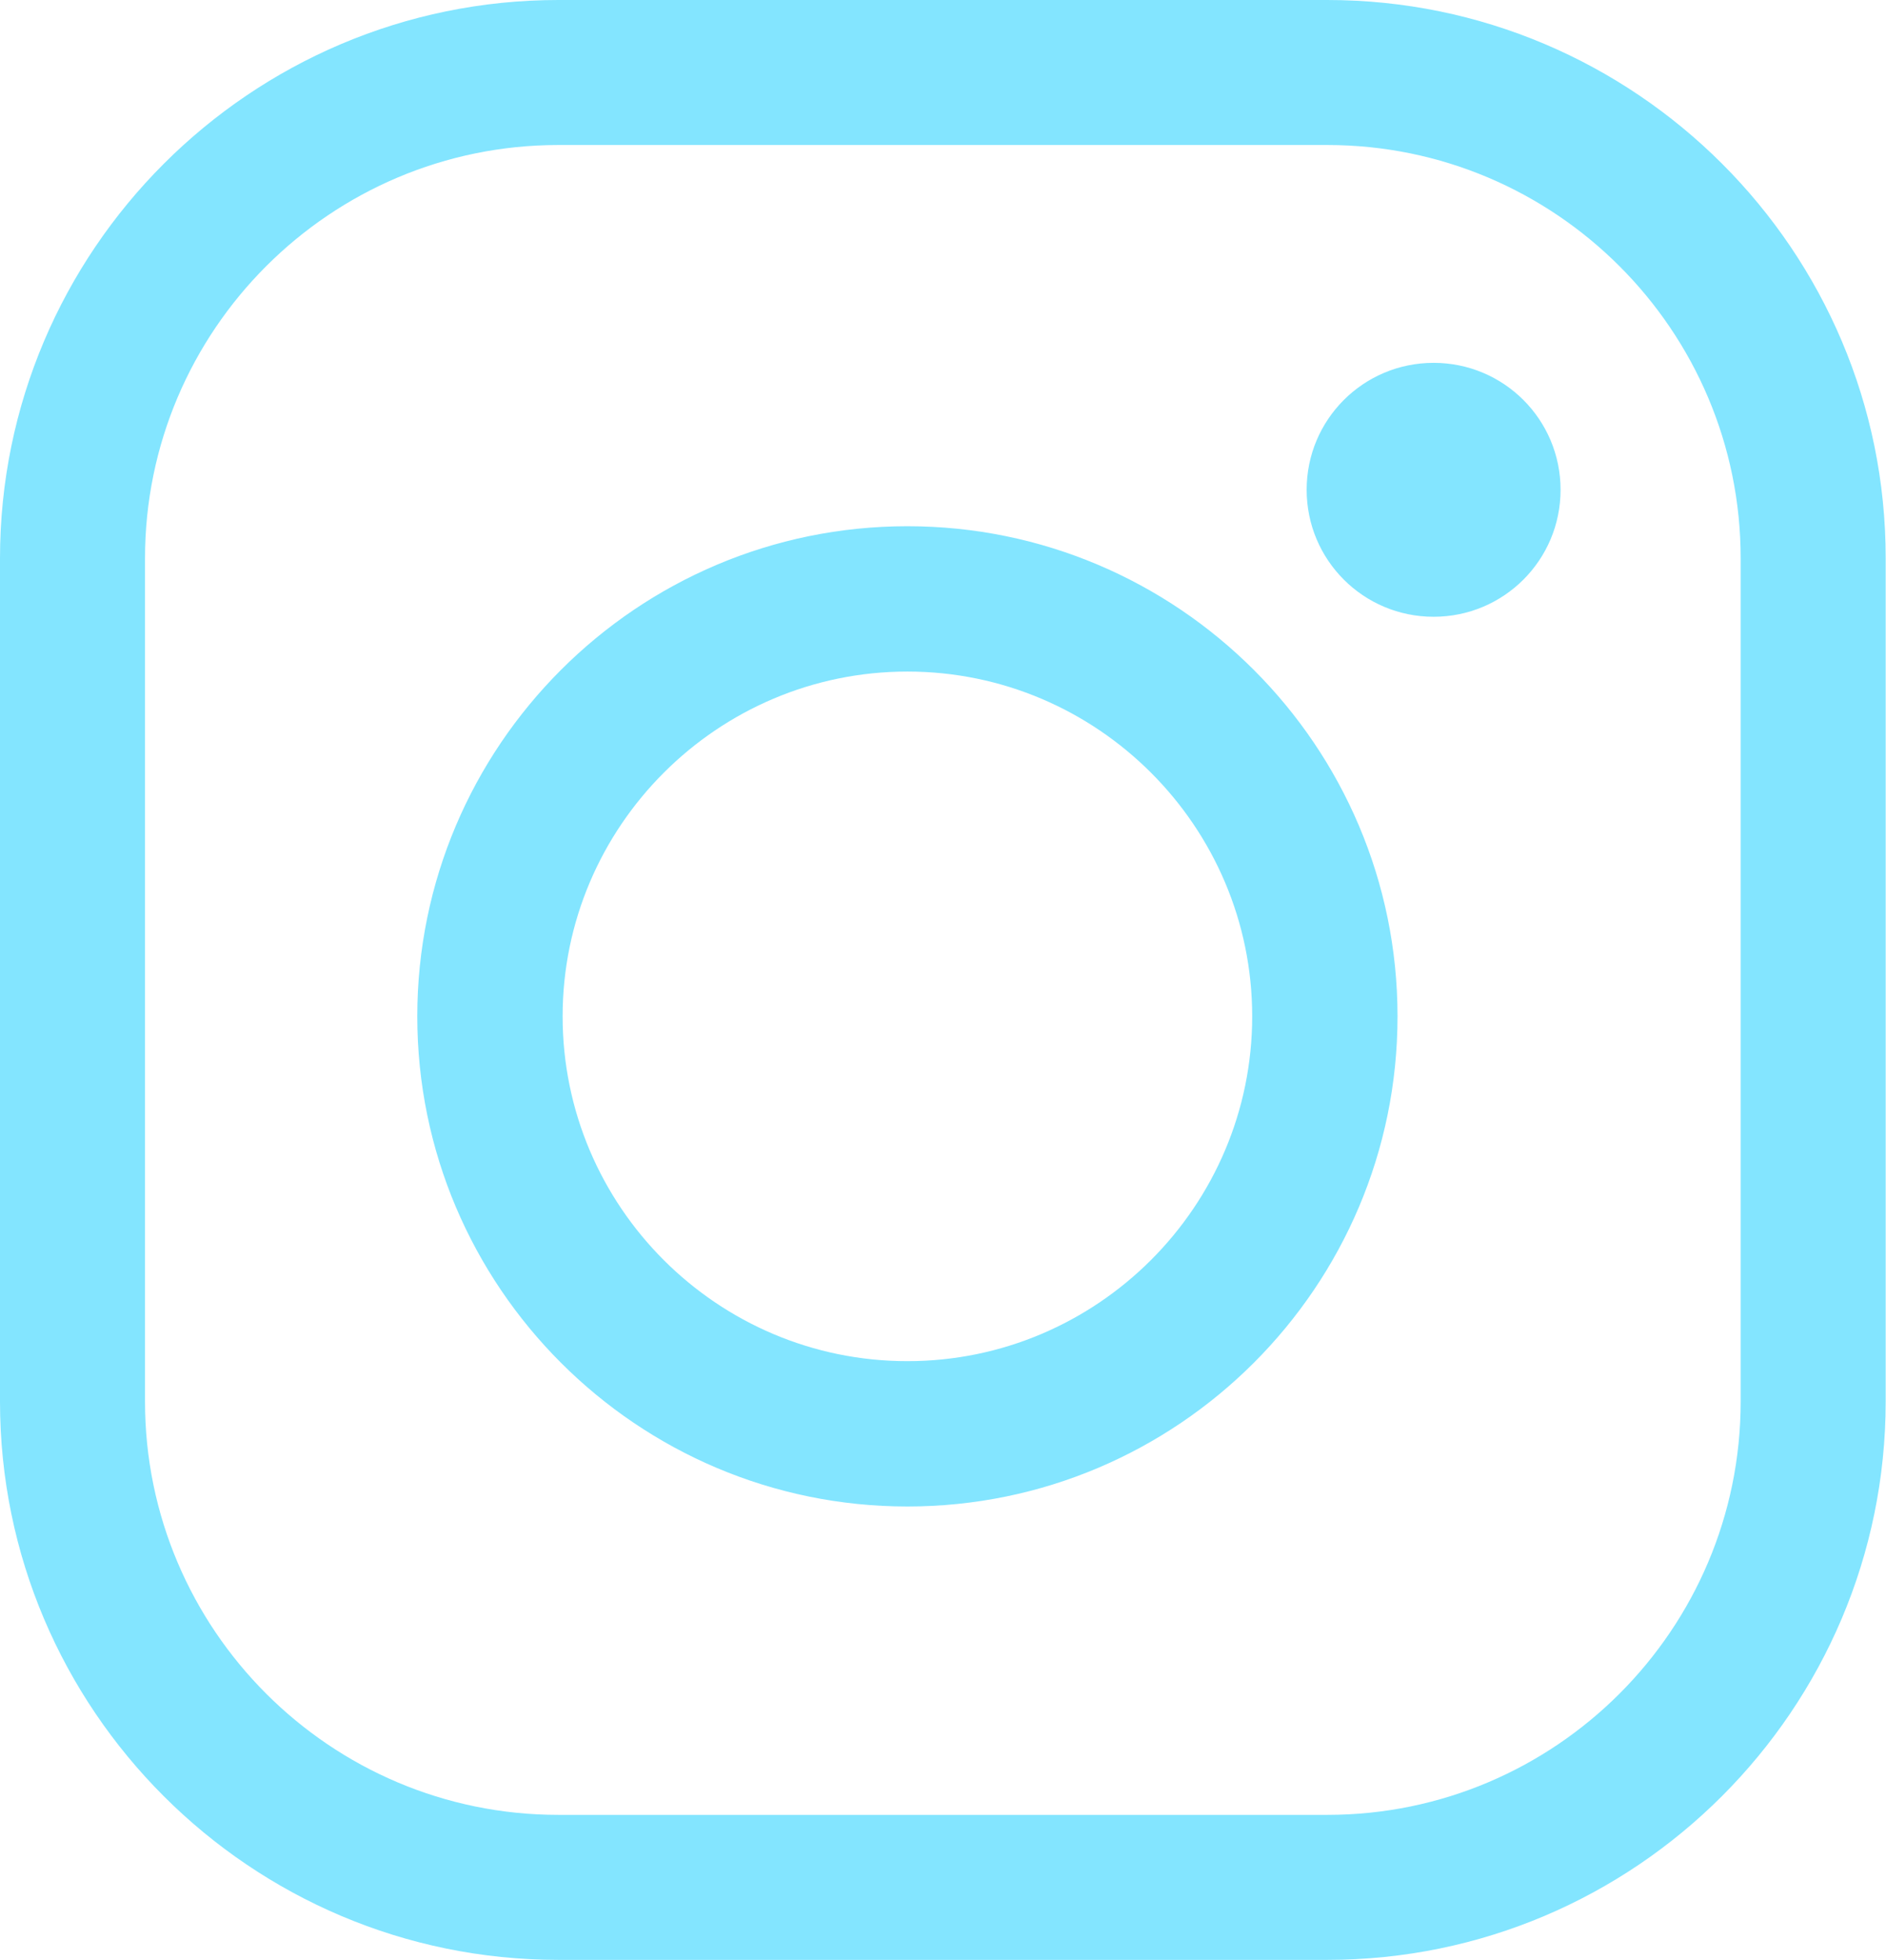 <?xml version="1.0" encoding="UTF-8"?>
<svg id="Camada_2" xmlns="http://www.w3.org/2000/svg" viewBox="0 0 57.49 59.74">
  <defs>
    <style>
      .cls-1 {
        fill: #83e5ff;
      }
    </style>
  </defs>
  <g id="Camada_1-2" data-name="Camada_1">
    <path class="cls-1" d="M27.66,16.04c-8.24,0-14.94,6.7-14.94,14.94s6.7,14.94,14.94,14.94,14.94-6.7,14.94-14.94-6.7-14.94-14.94-14.94ZM27.66,41.49c-5.8,0-10.51-4.72-10.51-10.51s4.72-10.51,10.51-10.51,10.51,4.72,10.51,10.51-4.72,10.51-10.51,10.51ZM43.7,11.06c-2.14,0-3.87,1.73-3.87,3.87s1.73,3.87,3.87,3.87,3.87-1.73,3.87-3.87-1.73-3.87-3.87-3.87ZM40.46,0h-23.44C7.64,0,0,7.64,0,17.02v25.7c0,9.39,7.64,17.02,17.02,17.02h23.44c9.39,0,17.02-7.64,17.02-17.02v-25.7C57.49,7.64,49.85,0,40.46,0ZM53.06,42.72c0,6.95-5.65,12.6-12.6,12.6h-23.44c-6.95,0-12.6-5.65-12.6-12.6v-25.7c0-6.95,5.65-12.6,12.6-12.6h23.44c6.95,0,12.6,5.65,12.6,12.6v25.7Z"/>
  </g>
</svg>
